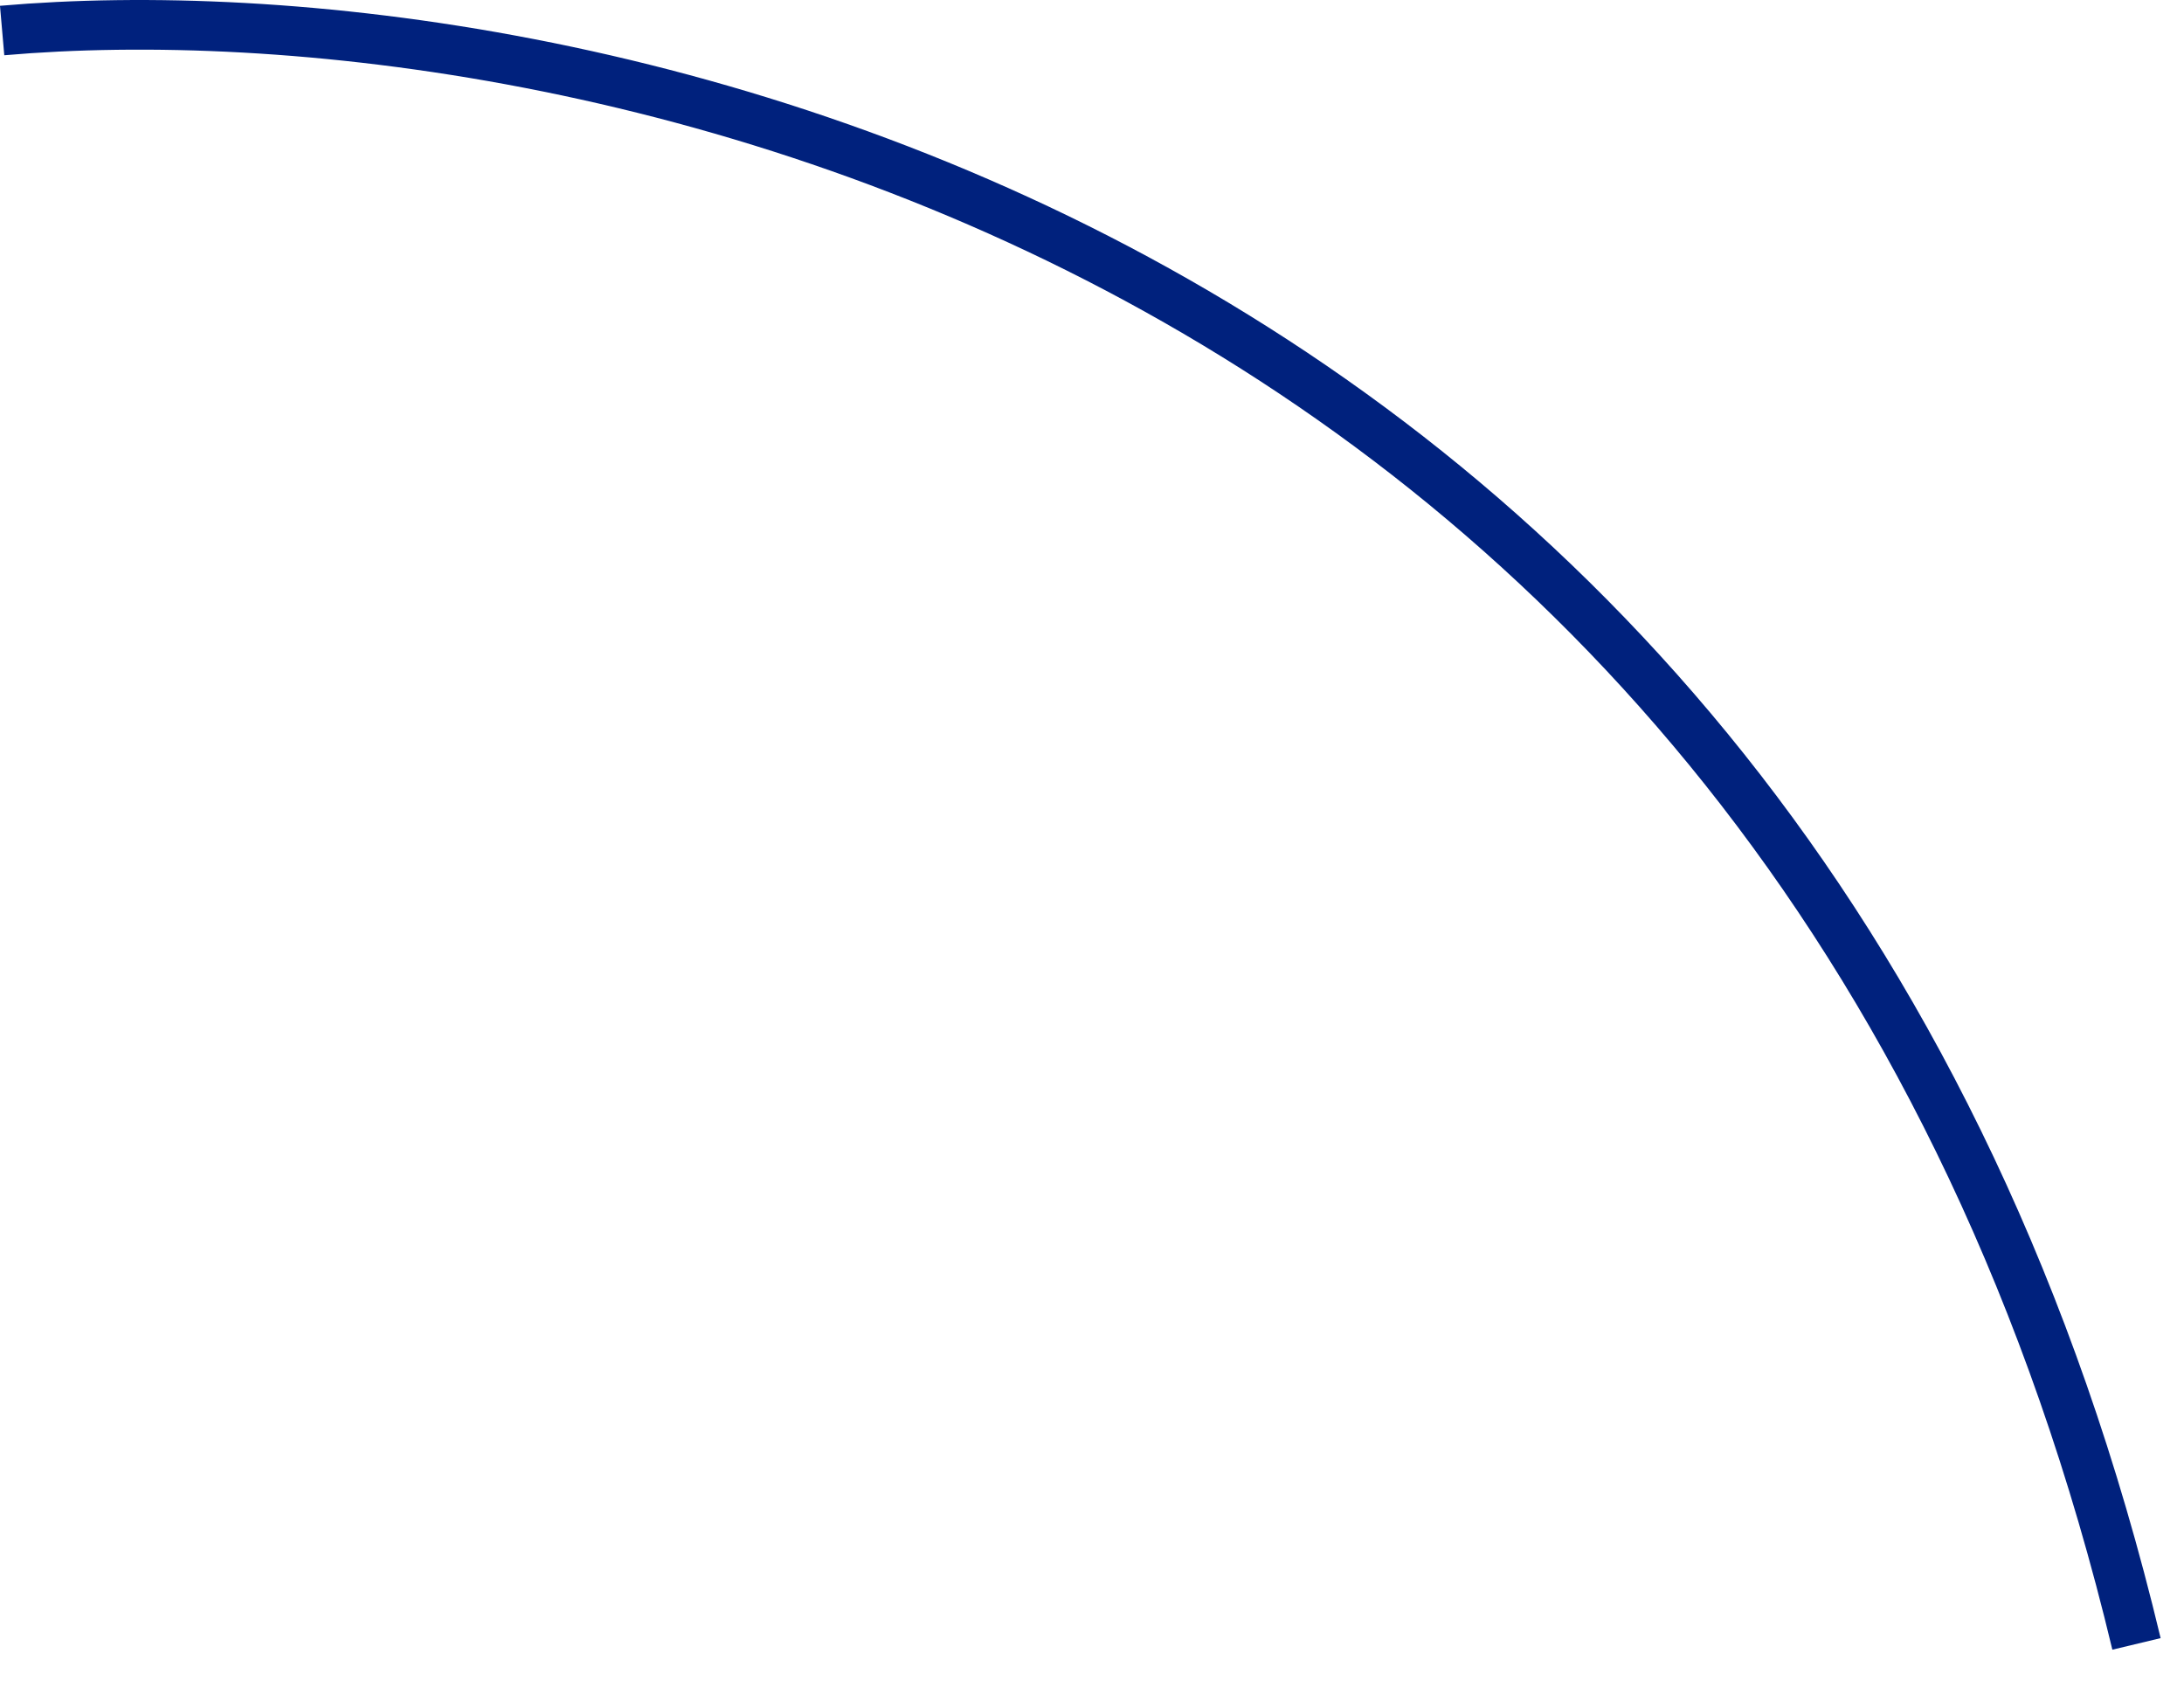 <?xml version="1.0" encoding="UTF-8"?> <svg xmlns="http://www.w3.org/2000/svg" width="44" height="34" viewBox="0 0 44 34" fill="none"><path d="M0.043 0.615C11.543 -0.385 36.243 4.715 43.043 33.115" stroke="#00217D"></path></svg> 